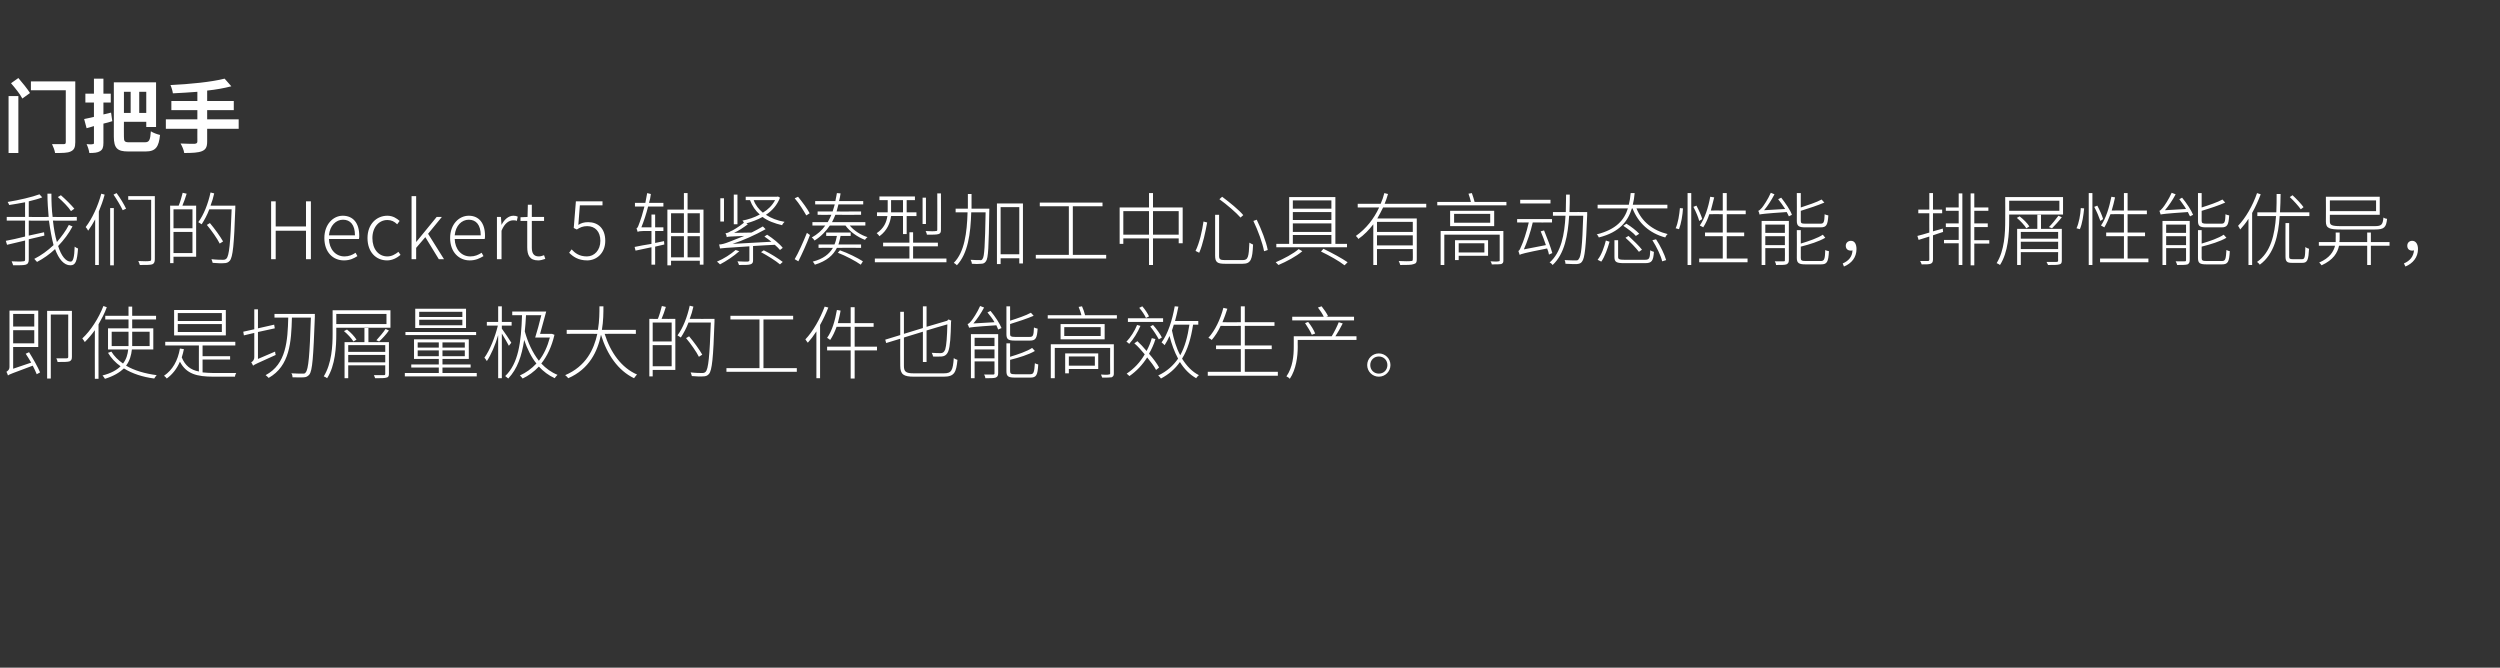 <?xml version="1.0" standalone="no"?><!DOCTYPE svg PUBLIC "-//W3C//DTD SVG 1.1//EN" "http://www.w3.org/Graphics/SVG/1.1/DTD/svg11.dtd"><svg xmlns="http://www.w3.org/2000/svg" version="1.1" width="817px" height="218.2px" viewBox="0 -27 817 218.2" style="top:-27px"><rect x="0" y="-27" width="817" height="218.2" fill="#333333" stroke="none"/>  <desc>门把手 我们的 Heckert 5 轴紧凑型加工中心具有高动态性能，排屑性能优异，即使是切屑量极大的工件也能高效生产。</desc>  <defs/>  <g id="Polygon234121">    <path d="M 4.3 75.6 L 4.3 79.7 L 11.2 79.7 L 11.2 75.6 L 4.3 75.6 Z M 11.2 85.2 L 11.2 80.9 L 4.3 80.9 L 4.3 85.2 L 11.2 85.2 Z M 9.5 88.1 C 10.8 90.2 12.4 93 13.1 94.7 C 13.1 94.7 12 95.3 12 95.3 C 11.7 94.5 11.2 93.5 10.7 92.5 C 3.8 95.1 3.1 95.3 2.6 95.7 C 2.5 95.4 2.3 94.8 2.1 94.5 C 2.4 94.3 3.1 93.9 3.1 92.9 C 3.09 92.9 3.1 74.5 3.1 74.5 L 12.5 74.5 L 12.5 86.4 L 4.3 86.4 L 4.3 93.5 C 4.3 93.5 10.17 91.52 10.2 91.5 C 9.6 90.5 9 89.5 8.4 88.6 C 8.4 88.6 9.5 88.1 9.5 88.1 Z M 23.5 89.6 C 23.5 90.5 23.3 90.8 22.7 91.1 C 22 91.3 20.9 91.3 18.8 91.3 C 18.8 91 18.6 90.5 18.4 90.1 C 20 90.1 21.3 90.1 21.7 90.1 C 22.1 90.1 22.3 90 22.3 89.6 C 22.26 89.6 22.3 75.8 22.3 75.8 L 16.6 75.8 L 16.6 96.7 L 15.4 96.7 L 15.4 74.6 L 23.5 74.6 C 23.5 74.6 23.48 89.57 23.5 89.6 Z M 34.9 73.4 C 34.2 75.4 33.2 77.2 32.2 79 C 32.16 79.02 32.2 96.8 32.2 96.8 L 31 96.8 C 31 96.8 30.97 80.86 31 80.9 C 30 82.3 28.8 83.7 27.7 84.8 C 27.6 84.5 27.1 83.9 26.9 83.6 C 29.6 81.1 32.2 77.1 33.8 73 C 33.8 73 34.9 73.4 34.9 73.4 Z M 42 86.1 C 42 85.5 42 85 42 84.4 C 41.99 84.4 42 81.4 42 81.4 L 36.5 81.4 L 36.5 86.1 C 36.5 86.1 41.96 86.12 42 86.1 Z M 43.2 81.4 C 43.2 81.4 43.21 84.4 43.2 84.4 C 43.2 85 43.2 85.5 43.2 86.1 C 43.19 86.12 48.9 86.1 48.9 86.1 L 48.9 81.4 L 43.2 81.4 Z M 43.1 87.2 C 42.9 89.1 42.4 90.9 41.2 92.5 C 43.9 94.1 47.4 95.1 51.2 95.6 C 50.9 95.9 50.6 96.4 50.4 96.7 C 46.6 96.2 43.2 95.1 40.5 93.4 C 39.1 94.7 37.2 95.9 34.3 96.8 C 34.1 96.5 33.8 96 33.5 95.7 C 36.3 95 38.2 93.9 39.4 92.7 C 37.7 91.5 36.3 90 35.3 88.3 C 35.3 88.3 36.4 87.9 36.4 87.9 C 37.3 89.4 38.6 90.7 40.2 91.8 C 41.3 90.4 41.7 88.9 41.9 87.2 C 41.89 87.23 35.3 87.2 35.3 87.2 L 35.3 80.3 L 42 80.3 L 42 77.4 L 34.4 77.4 L 34.4 76.2 L 42 76.2 L 42 73.2 L 43.2 73.2 L 43.2 76.2 L 51 76.2 L 51 77.4 L 43.2 77.4 L 43.2 80.3 L 50.1 80.3 L 50.1 87.2 C 50.1 87.2 43.08 87.23 43.1 87.2 Z M 72.5 75.3 L 58.1 75.3 L 58.1 77.9 L 72.5 77.9 L 72.5 75.3 Z M 72.5 78.9 L 58.1 78.9 L 58.1 81.5 L 72.5 81.5 L 72.5 78.9 Z M 73.8 82.6 L 56.9 82.6 L 56.9 74.3 L 73.8 74.3 L 73.8 82.6 Z M 77.2 94.9 C 77 95.2 76.8 95.7 76.8 96.1 C 76.8 96.1 69.8 96.1 69.8 96.1 C 64.3 96.1 60.9 95.2 58.8 91.2 C 57.8 93.5 56.4 95.3 54.5 96.7 C 54.4 96.5 53.9 96 53.6 95.8 C 56.4 93.9 58.1 90.9 58.8 86.9 C 58.8 86.9 60.1 87.1 60.1 87.1 C 59.9 88 59.7 88.9 59.4 89.8 C 60.5 92.5 62.3 93.9 65 94.4 C 64.97 94.44 65 85.9 65 85.9 L 54 85.9 L 54 84.7 L 76.9 84.7 L 76.9 85.9 L 66.2 85.9 L 66.2 89.4 L 75.2 89.4 L 75.2 90.5 L 66.2 90.5 C 66.2 90.5 66.2 94.67 66.2 94.7 C 67.3 94.8 68.5 94.9 69.8 94.9 C 69.8 94.9 77.2 94.9 77.2 94.9 Z M 89.9 87.9 C 89.9 88.2 90 88.7 90.1 89 C 83.9 91.8 83.2 92.1 82.7 92.5 C 82.6 92.2 82.3 91.7 82.1 91.4 C 82.5 91.2 83.1 90.7 83.1 89.7 C 83.07 89.7 83.1 81.8 83.1 81.8 L 79.7 82.6 L 79.5 81.4 L 83.1 80.6 L 83.1 74.1 L 84.3 74.1 L 84.3 80.3 L 89.6 79.1 L 89.8 80.3 L 84.3 81.5 L 84.3 90.3 C 84.3 90.3 89.86 87.91 89.9 87.9 Z M 102.9 76.4 C 102.4 89.8 102.1 94.1 101.1 95.4 C 100.6 96 100 96.3 99.3 96.3 C 98.4 96.4 97 96.3 95.6 96.3 C 95.6 95.9 95.5 95.3 95.2 95 C 96.8 95.1 98.3 95.1 98.9 95.1 C 99.4 95.1 99.7 95.1 99.9 94.7 C 100.8 93.7 101.2 89.2 101.6 76.8 C 101.6 76.8 95.4 76.8 95.4 76.8 C 95.2 84.8 94.7 92.6 87.8 96.5 C 87.5 96.2 87.1 95.8 86.8 95.6 C 93.6 92 94 84.3 94.2 76.8 C 94.2 76.78 89.7 76.8 89.7 76.8 L 89.7 75.6 L 102.9 75.6 C 102.9 75.6 102.86 76.37 102.9 76.4 Z M 125.9 91.4 L 125.9 89 L 113.8 89 L 113.8 91.4 L 125.9 91.4 Z M 113.8 85.8 L 113.8 88 L 125.9 88 L 125.9 85.8 L 113.8 85.8 Z M 127.1 95.2 C 127.1 95.9 126.9 96.3 126.3 96.4 C 125.7 96.6 124.6 96.6 122.6 96.6 C 122.5 96.4 122.3 95.9 122.2 95.6 C 123.7 95.6 125 95.6 125.4 95.6 C 125.8 95.6 125.9 95.5 125.9 95.1 C 125.89 95.14 125.9 92.4 125.9 92.4 L 113.8 92.4 L 113.8 96.6 L 112.6 96.6 L 112.6 84.8 L 119.1 84.8 L 119.1 80.2 L 120.4 80.2 L 120.4 84.8 L 127.1 84.8 C 127.1 84.8 127.11 95.16 127.1 95.2 Z M 115.5 84.6 C 114.9 83.6 113.6 82.2 112.4 81.2 C 112.4 81.2 113.4 80.7 113.4 80.7 C 114.6 81.6 115.9 83 116.5 84 C 116.5 84 115.5 84.6 115.5 84.6 Z M 123 84.2 C 123.9 83.2 125.3 81.6 126 80.5 C 126 80.5 127.1 81 127.1 81 C 126.2 82.3 124.9 83.7 123.9 84.6 C 123.9 84.6 123 84.2 123 84.2 Z M 126.3 75.6 L 109.9 75.6 L 109.9 78.9 L 126.3 78.9 L 126.3 75.6 Z M 127.6 80.1 L 109.9 80.1 C 109.9 80.1 109.93 81.98 109.9 82 C 109.9 86.3 109.6 92.4 106.9 96.6 C 106.7 96.4 106.1 96.1 105.8 96 C 108.4 91.8 108.7 86.1 108.7 82 C 108.68 81.98 108.7 74.4 108.7 74.4 L 127.6 74.4 L 127.6 80.1 Z M 151.1 74.9 L 137 74.9 L 137 76.6 L 151.1 76.6 L 151.1 74.9 Z M 151.1 77.5 L 137 77.5 L 137 79.3 L 151.1 79.3 L 151.1 77.5 Z M 152.3 80.2 L 135.7 80.2 L 135.7 73.9 L 152.3 73.9 L 152.3 80.2 Z M 155.6 82.5 L 132.5 82.5 L 132.5 81.5 L 155.6 81.5 L 155.6 82.5 Z M 143.4 89.4 L 143.4 87.5 L 136.5 87.5 L 136.5 89.4 L 143.4 89.4 Z M 136.5 86.6 L 143.4 86.6 L 143.4 84.9 L 136.5 84.9 L 136.5 86.6 Z M 151.9 84.9 L 144.6 84.9 L 144.6 86.6 L 151.9 86.6 L 151.9 84.9 Z M 151.9 87.5 L 144.6 87.5 L 144.6 89.4 L 151.9 89.4 L 151.9 87.5 Z M 155.8 94.9 L 155.8 96 L 132.3 96 L 132.3 94.9 L 143.4 94.9 L 143.4 93.1 L 134.4 93.1 L 134.4 92.1 L 143.4 92.1 L 143.4 90.3 L 135.3 90.3 L 135.3 83.9 L 153.2 83.9 L 153.2 90.3 L 144.6 90.3 L 144.6 92.1 L 153.8 92.1 L 153.8 93.1 L 144.6 93.1 L 144.6 94.9 L 155.8 94.9 Z M 166.3 86 C 165.9 85.2 164.8 83.3 164 82 C 164.01 81.96 164 96.6 164 96.6 L 162.8 96.6 C 162.8 96.6 162.81 82.48 162.8 82.5 C 161.9 85.7 160.4 89.1 159.1 91 C 158.9 90.6 158.5 90.1 158.3 89.9 C 160 87.6 161.8 83.2 162.7 79.4 C 162.66 79.38 159.1 79.4 159.1 79.4 L 159.1 78.2 L 162.8 78.2 L 162.8 73.1 L 164 73.1 L 164 78.2 L 167.2 78.2 L 167.2 79.4 L 164 79.4 C 164 79.4 164.01 80.37 164 80.4 C 164.7 81.3 166.7 84.3 167.1 85 C 167.1 85 166.3 86 166.3 86 Z M 171.9 76 C 171.8 77.8 171.7 79.6 171.5 81.3 C 172.5 84.9 174 88.2 176.1 90.9 C 177.7 88.9 178.9 86.3 179.7 83.3 C 179.7 83.3 174.9 83.3 174.9 83.3 C 175.5 81.4 176.3 78.5 176.9 76 C 176.9 76 171.9 76 171.9 76 Z M 181.2 82.4 C 180.3 86.3 178.8 89.4 176.9 91.8 C 178.4 93.4 180.2 94.7 182.2 95.5 C 181.9 95.8 181.5 96.2 181.3 96.6 C 179.3 95.7 177.6 94.4 176.1 92.8 C 174.5 94.5 172.7 95.8 170.8 96.7 C 170.6 96.4 170.1 95.9 169.9 95.7 C 171.9 94.8 173.7 93.5 175.3 91.8 C 173.6 89.7 172.3 87 171.3 84.1 C 170.5 89.4 169.1 93.5 166.1 96.7 C 165.9 96.5 165.4 96.1 165.1 95.9 C 169.4 91.8 170.3 85 170.6 76 C 170.64 76 167.4 76 167.4 76 L 167.4 74.8 C 167.4 74.8 178.49 74.83 178.5 74.8 C 177.9 77.1 177.1 80 176.5 82.1 C 176.46 82.14 180.2 82.1 180.2 82.1 L 180.4 82.1 C 180.4 82.1 181.17 82.45 181.2 82.4 Z M 197.6 82.1 C 199.5 88.2 203.1 93.2 208.2 95.4 C 207.8 95.7 207.5 96.3 207.2 96.6 C 202 94.1 198.4 88.9 196.4 82.4 C 195.3 87.8 192.6 93.6 185.7 96.6 C 185.5 96.3 185.1 95.9 184.7 95.6 C 191.5 92.7 194.1 87.2 195.2 82.1 C 195.23 82.06 185.2 82.1 185.2 82.1 L 185.2 80.8 C 185.2 80.8 195.44 80.81 195.4 80.8 C 195.9 77.8 195.9 75.1 195.9 73.1 C 195.9 73.1 197.2 73.1 197.2 73.1 C 197.2 75.1 197.2 77.9 196.7 80.8 C 196.74 80.81 207.8 80.8 207.8 80.8 L 207.8 82.1 C 207.8 82.1 197.63 82.06 197.6 82.1 Z M 219.5 78.4 L 213.3 78.4 L 213.3 84.6 L 219.5 84.6 L 219.5 78.4 Z M 219.5 92.7 L 219.5 85.8 L 213.3 85.8 L 213.3 92.7 L 219.5 92.7 Z M 217.6 73.3 C 217.2 74.6 216.7 76.1 216.2 77.2 C 216.22 77.25 220.7 77.2 220.7 77.2 L 220.7 93.9 L 213.3 93.9 L 213.3 96 L 212.2 96 L 212.2 77.2 C 212.2 77.2 215.05 77.25 215 77.2 C 215.5 76 216 74.2 216.3 73 C 216.3 73 217.6 73.3 217.6 73.3 Z M 233.5 78 C 233.1 90 232.7 94 231.7 95.2 C 231.2 95.8 230.6 96 229.8 96 C 229 96.1 227.5 96 226.1 95.9 C 226 95.6 225.9 95.1 225.7 94.7 C 227.4 94.9 228.9 94.9 229.5 94.9 C 230 94.9 230.3 94.8 230.6 94.5 C 231.5 93.6 231.9 89.5 232.3 78.4 C 232.3 78.4 225 78.4 225 78.4 C 224.3 80.3 223.4 81.9 222.5 83.3 C 222.2 83.1 221.7 82.8 221.4 82.6 C 223.2 80.2 224.6 76.6 225.4 72.9 C 225.4 72.9 226.6 73.2 226.6 73.2 C 226.3 74.6 225.9 75.9 225.4 77.2 C 225.42 77.25 233.5 77.2 233.5 77.2 C 233.5 77.2 233.51 77.98 233.5 78 Z M 228.4 89.6 C 227.6 88 225.8 85.4 224.2 83.5 C 224.2 83.5 225.2 82.9 225.2 82.9 C 226.8 84.8 228.6 87.3 229.5 88.9 C 229.5 88.9 228.4 89.6 228.4 89.6 Z M 260.4 93.3 L 260.4 94.5 L 237.4 94.5 L 237.4 93.3 L 248.2 93.3 L 248.2 77.4 L 238.7 77.4 L 238.7 76.2 L 259.2 76.2 L 259.2 77.4 L 249.5 77.4 L 249.5 93.3 L 260.4 93.3 Z M 270.7 73.5 C 269.9 75.5 269 77.4 268 79.2 C 268.03 79.23 268 96.6 268 96.6 L 266.8 96.6 C 266.8 96.6 266.81 81.28 266.8 81.3 C 265.9 82.7 264.9 84 264 85 C 263.8 84.8 263.4 84.2 263.2 83.9 C 265.7 81.3 268 77.2 269.5 73.2 C 269.5 73.2 270.7 73.5 270.7 73.5 Z M 286.6 87.5 L 279.3 87.5 L 279.3 96.7 L 278 96.7 L 278 87.5 L 270.3 87.5 L 270.3 86.3 L 278 86.3 L 278 79.8 C 278 79.8 273.39 79.8 273.4 79.8 C 272.8 81.5 272.1 82.9 271.3 84.1 C 271.1 83.9 270.6 83.6 270.3 83.4 C 271.9 81.2 272.9 77.8 273.5 74.3 C 273.5 74.3 274.7 74.5 274.7 74.5 C 274.5 75.9 274.1 77.3 273.8 78.6 C 273.75 78.58 278 78.6 278 78.6 L 278 73.4 L 279.3 73.4 L 279.3 78.6 L 285.5 78.6 L 285.5 79.8 L 279.3 79.8 L 279.3 86.3 L 286.6 86.3 L 286.6 87.5 Z M 308.5 95 C 311 95 311.4 94 311.7 90 C 312 90.3 312.5 90.5 312.9 90.6 C 312.5 94.7 311.9 96.1 308.4 96.1 C 308.4 96.1 298.7 96.1 298.7 96.1 C 295.3 96.1 294.2 95.4 294.2 92.5 C 294.16 92.54 294.2 83.7 294.2 83.7 L 289.6 85.1 L 289.3 84 L 294.2 82.5 L 294.2 74.9 L 295.4 74.9 L 295.4 82.1 L 301.6 80.2 L 301.6 73.1 L 302.8 73.1 L 302.8 79.8 L 309.6 77.8 L 309.7 77.6 L 310 77.4 L 310.9 77.8 C 310.9 77.8 310.8 78.11 310.8 78.1 C 310.7 83 310.5 86.2 309.9 87.8 C 309.4 89 308.7 89.4 307.8 89.5 C 307.1 89.5 305.8 89.6 304.9 89.5 C 304.9 89.2 304.7 88.7 304.5 88.3 C 305.6 88.4 306.9 88.4 307.4 88.4 C 308 88.4 308.5 88.2 308.9 87.2 C 309.3 85.9 309.5 83.1 309.6 79 C 309.56 78.97 302.8 81 302.8 81 L 302.8 91.3 L 301.6 91.3 L 301.6 81.4 L 295.4 83.3 C 295.4 83.3 295.39 92.62 295.4 92.6 C 295.4 94.4 296 95 298.5 95 C 298.5 95 308.5 95 308.5 95 Z M 331.6 84.3 C 329.5 84.3 328.9 83.9 328.9 82.2 C 328.87 82.19 328.9 73.1 328.9 73.1 L 330.1 73.1 C 330.1 73.1 330.1 77.82 330.1 77.8 C 332.6 77 335.3 76.1 336.9 75.2 C 336.9 75.2 337.8 76.2 337.8 76.2 C 335.7 77.1 332.7 78.1 330.1 78.9 C 330.1 78.9 330.1 82.2 330.1 82.2 C 330.1 82.9 330.4 83.1 331.7 83.1 C 331.7 83.1 336.5 83.1 336.5 83.1 C 337.6 83.1 337.8 82.7 337.9 80 C 338.2 80.2 338.7 80.3 339.1 80.4 C 338.9 83.5 338.5 84.3 336.6 84.3 C 336.6 84.3 331.6 84.3 331.6 84.3 Z M 325 90.1 L 325 87.2 L 318.5 87.2 L 318.5 90.1 L 325 90.1 Z M 318.5 83.4 L 318.5 86.1 L 325 86.1 L 325 83.4 L 318.5 83.4 Z M 326.2 94.9 C 326.2 95.8 326 96.1 325.4 96.4 C 324.8 96.6 323.7 96.6 322 96.6 C 322 96.2 321.8 95.7 321.6 95.4 C 323 95.4 324.2 95.4 324.5 95.4 C 324.9 95.4 325 95.3 325 95 C 324.97 94.96 325 91.1 325 91.1 L 318.5 91.1 L 318.5 96.6 L 317.3 96.6 L 317.3 82.2 L 326.2 82.2 C 326.2 82.2 326.2 94.93 326.2 94.9 Z M 323.7 74.6 C 325.2 76.4 326.7 78.7 327.3 80.2 C 327.3 80.2 326.2 80.7 326.2 80.7 C 326.1 80.3 325.8 79.8 325.6 79.3 C 318 79.8 317.1 80 316.7 80.1 C 316.6 79.8 316.4 79.2 316.2 78.9 C 316.6 78.8 317 78.4 317.4 77.9 C 317.9 77.3 319.4 75.1 320.3 73 C 320.3 73 321.6 73.5 321.6 73.5 C 320.6 75.4 319.3 77.3 318.1 78.7 C 318.1 78.7 325 78.3 325 78.3 C 324.4 77.2 323.5 76.1 322.7 75.1 C 322.7 75.1 323.7 74.6 323.7 74.6 Z M 336.7 95.3 C 337.8 95.3 338 94.7 338.2 91.7 C 338.5 91.9 338.9 92 339.3 92.1 C 339.1 95.6 338.7 96.4 336.7 96.4 C 336.7 96.4 331.7 96.4 331.7 96.4 C 329.5 96.4 328.9 96 328.9 94.3 C 328.87 94.25 328.9 85.2 328.9 85.2 L 330.1 85.2 C 330.1 85.2 330.12 89.6 330.1 89.6 C 332.7 88.8 335.7 87.8 337.3 86.7 C 337.3 86.7 338.2 87.7 338.2 87.7 C 336.2 88.9 332.9 89.9 330.1 90.6 C 330.1 90.6 330.1 94.3 330.1 94.3 C 330.1 95.1 330.4 95.3 331.7 95.3 C 331.7 95.3 336.7 95.3 336.7 95.3 Z M 349.3 89.5 L 349.3 92.5 L 357.8 92.5 L 357.8 89.5 L 349.3 89.5 Z M 358.9 93.6 L 349.3 93.6 L 349.3 95 L 348.1 95 L 348.1 88.5 L 358.9 88.5 L 358.9 93.6 Z M 364 95.1 C 364 95.8 363.8 96 363.3 96.3 C 362.7 96.4 361.8 96.4 360.2 96.4 C 360.1 96.1 359.9 95.7 359.8 95.4 C 360.9 95.5 362 95.5 362.3 95.4 C 362.6 95.4 362.8 95.3 362.8 95.1 C 362.75 95.09 362.8 86.7 362.8 86.7 L 344.7 86.7 L 344.7 96.6 L 343.4 96.6 L 343.4 85.5 L 364 85.5 C 364 85.5 363.97 95.06 364 95.1 Z M 359.7 79.9 L 347.8 79.9 L 347.8 82.8 L 359.7 82.8 L 359.7 79.9 Z M 361 78.9 L 361 83.9 L 346.6 83.9 L 346.6 78.9 L 361 78.9 Z M 365 76 L 365 77.1 L 342.4 77.1 L 342.4 76 C 342.4 76 353.39 75.98 353.4 76 C 353.2 75.1 352.8 74.1 352.5 73.3 C 352.5 73.3 353.6 73.1 353.6 73.1 C 354 74 354.4 75.1 354.6 76 C 354.61 75.98 365 76 365 76 Z M 374.5 76.9 C 374.1 76 373.2 74.6 372.3 73.6 C 372.3 73.6 373.3 73.1 373.3 73.1 C 374.2 74.1 375.1 75.5 375.5 76.4 C 375.5 76.4 374.5 76.9 374.5 76.9 Z M 380.1 78.2 L 368.6 78.2 L 368.6 77 L 380.1 77 L 380.1 78.2 Z M 378.7 83.9 C 378.1 82.8 377 81 375.9 79.7 C 375.9 79.7 376.8 79.2 376.8 79.2 C 377.9 80.4 379.2 82.2 379.7 83.3 C 379.7 83.3 378.7 83.9 378.7 83.9 Z M 372.7 79.5 C 371.8 81.6 370.4 83.9 369 85.4 C 368.9 85.2 368.4 84.8 368.1 84.7 C 369.5 83.2 370.8 81.2 371.6 79.2 C 371.6 79.2 372.7 79.5 372.7 79.5 Z M 377.8 93.9 C 377.2 92.7 376.1 91.3 374.9 89.8 C 373.3 92.3 371.4 94.3 369.1 95.9 C 368.9 95.7 368.4 95.3 368.2 95.1 C 370.6 93.5 372.6 91.4 374.1 88.8 C 373 87.5 371.9 86.2 370.7 85.2 C 370.7 85.2 371.7 84.5 371.7 84.5 C 372.7 85.4 373.7 86.5 374.7 87.7 C 375.4 86.4 376 85 376.4 83.5 C 376.4 83.5 377.6 83.8 377.6 83.8 C 377.1 85.5 376.3 87.2 375.5 88.6 C 376.9 90.2 378.1 91.8 378.8 93.1 C 378.8 93.1 377.8 93.9 377.8 93.9 Z M 383.6 79.1 C 383.4 79.7 383.2 80.4 383 81 C 383.6 83.9 384.4 86.7 385.7 89.1 C 387.2 86.4 388.1 83.1 388.7 79.1 C 388.7 79.1 383.6 79.1 383.6 79.1 Z M 389.9 79.1 C 389.2 83.7 388.1 87.3 386.3 90.2 C 387.8 92.6 389.6 94.5 391.8 95.6 C 391.5 95.8 391.1 96.3 390.9 96.6 C 388.8 95.4 387 93.6 385.6 91.3 C 384 93.6 382 95.3 379.4 96.7 C 379.2 96.4 378.8 95.9 378.5 95.7 C 381.3 94.4 383.4 92.5 385 90.2 C 383.8 88 382.9 85.5 382.2 82.8 C 381.7 83.9 381.2 84.9 380.6 85.8 C 380.4 85.6 379.9 85.1 379.6 84.9 C 381.7 82.1 383.1 77.6 383.9 73.1 C 383.9 73.1 385.1 73.2 385.1 73.2 C 384.8 74.8 384.4 76.4 384 77.9 C 383.97 77.93 391.6 77.9 391.6 77.9 L 391.6 79.1 C 391.6 79.1 389.95 79.12 389.9 79.1 Z M 417.6 94.5 L 417.6 95.8 L 394.7 95.8 L 394.7 94.5 L 405.5 94.5 L 405.5 87.1 L 397.4 87.1 L 397.4 85.9 L 405.5 85.9 L 405.5 79.5 C 405.5 79.5 398.94 79.54 398.9 79.5 C 398.1 81.3 397.1 82.8 396 84.1 C 395.8 83.9 395.2 83.5 394.9 83.4 C 397.1 81 398.8 77.4 399.8 73.6 C 399.8 73.6 401.1 73.9 401.1 73.9 C 400.6 75.4 400.1 76.9 399.5 78.3 C 399.49 78.34 405.5 78.3 405.5 78.3 L 405.5 73.1 L 406.8 73.1 L 406.8 78.3 L 416.5 78.3 L 416.5 79.5 L 406.8 79.5 L 406.8 85.9 L 415.6 85.9 L 415.6 87.1 L 406.8 87.1 L 406.8 94.5 L 417.6 94.5 Z M 442.5 77.7 L 422.3 77.7 L 422.3 76.5 C 422.3 76.5 432.59 76.5 432.6 76.5 C 432.2 75.6 431.4 74.4 430.7 73.5 C 430.7 73.5 431.9 73.1 431.9 73.1 C 432.7 74.1 433.6 75.4 434 76.3 C 433.97 76.29 433.4 76.5 433.4 76.5 L 442.5 76.5 L 442.5 77.7 Z M 428.7 82.4 C 428.3 81.4 427.3 79.8 426.5 78.6 C 426.5 78.6 427.5 78.2 427.5 78.2 C 428.4 79.3 429.4 80.9 429.8 82 C 429.8 82 428.7 82.4 428.7 82.4 Z M 443.3 84.1 L 424.1 84.1 C 424.1 84.1 424.06 86.38 424.1 86.4 C 424.1 89.4 423.6 93.7 421.5 96.8 C 421.3 96.5 420.7 96.1 420.4 96 C 422.5 93 422.8 89.2 422.8 86.3 C 422.81 86.35 422.8 82.9 422.8 82.9 C 422.8 82.9 435.19 82.87 435.2 82.9 C 436 81.6 437 79.6 437.5 78.3 C 437.5 78.3 438.8 78.7 438.8 78.7 C 438.1 80.1 437.2 81.7 436.4 82.9 C 436.41 82.87 443.3 82.9 443.3 82.9 L 443.3 84.1 Z M 454.4 92.3 C 454.4 94.4 452.7 96.1 450.6 96.1 C 448.5 96.1 446.8 94.4 446.8 92.3 C 446.8 90.2 448.5 88.5 450.6 88.5 C 452.7 88.5 454.4 90.2 454.4 92.3 Z M 453.4 92.3 C 453.4 90.7 452.2 89.5 450.6 89.5 C 449 89.5 447.8 90.7 447.8 92.3 C 447.8 93.9 449 95.1 450.6 95.1 C 452.2 95.1 453.4 93.9 453.4 92.3 Z " stroke="none" fill="#fff"/>  </g>  <g id="Polygon234120">    <path d="M 23.2 42 C 22.4 40.7 20.5 38.8 18.9 37.4 C 18.9 37.4 19.9 36.8 19.9 36.8 C 21.4 38.1 23.3 40 24.3 41.2 C 24.3 41.2 23.2 42 23.2 42 Z M 23.7 47 C 22.5 49.3 20.9 51.4 19 53.4 C 20 56.6 21.5 58.5 23.1 58.5 C 23.9 58.5 24.3 57.1 24.4 53.6 C 24.7 53.8 25.1 54.1 25.5 54.2 C 25.2 58.4 24.7 59.7 23 59.7 C 20.9 59.7 19.2 57.7 18 54.4 C 16.2 56.1 14.2 57.5 12.1 58.6 C 11.8 58.3 11.5 57.9 11.2 57.6 C 13.4 56.5 15.6 54.9 17.5 53.1 C 16.9 50.8 16.4 48.1 16 45.1 C 16.02 45.14 9.4 45.1 9.4 45.1 L 9.4 50 L 14.4 48.9 L 14.5 50 L 9.4 51.2 C 9.4 51.2 9.41 57.83 9.4 57.8 C 9.4 58.8 9.1 59.3 8.4 59.5 C 7.7 59.7 6.4 59.7 4.3 59.7 C 4.2 59.4 4 58.8 3.8 58.4 C 5.5 58.5 7.1 58.5 7.5 58.4 C 8 58.4 8.2 58.3 8.2 57.8 C 8.2 57.8 8.2 51.6 8.2 51.6 C 6 52.1 4 52.6 2.3 53 C 2.3 53 1.9 51.7 1.9 51.7 C 3.6 51.4 5.8 50.9 8.2 50.3 C 8.16 50.31 8.2 45.1 8.2 45.1 L 2.2 45.1 L 2.2 43.9 L 8.2 43.9 C 8.2 43.9 8.16 39.08 8.2 39.1 C 6.4 39.4 4.6 39.8 3 40 C 2.9 39.7 2.7 39.3 2.5 39 C 6.2 38.4 10.5 37.4 12.9 36.5 C 12.9 36.5 13.8 37.5 13.8 37.5 C 12.6 38 11 38.4 9.4 38.8 C 9.41 38.79 9.4 43.9 9.4 43.9 C 9.4 43.9 15.91 43.94 15.9 43.9 C 15.7 41.5 15.5 39 15.5 36.3 C 15.5 36.3 16.8 36.3 16.8 36.3 C 16.8 39 16.9 41.6 17.2 43.9 C 17.16 43.94 25.1 43.9 25.1 43.9 L 25.1 45.1 C 25.1 45.1 17.29 45.14 17.3 45.1 C 17.6 47.8 18 50.1 18.6 52.1 C 20.1 50.3 21.5 48.5 22.5 46.5 C 22.5 46.5 23.7 47 23.7 47 Z M 34.2 36.6 C 33.7 38.5 33 40.4 32.3 42.1 C 32.27 42.15 32.3 59.6 32.3 59.6 L 31.1 59.6 C 31.1 59.6 31.07 44.7 31.1 44.7 C 30.4 46 29.6 47.3 28.8 48.4 C 28.7 48.1 28.3 47.5 28 47.2 C 30.1 44.5 32 40.4 33.1 36.3 C 33.1 36.3 34.2 36.6 34.2 36.6 Z M 36 41 L 37.2 41 L 37.2 59.7 L 36 59.7 L 36 41 Z M 38.1 36.1 C 39.3 37.7 40.6 39.9 41.2 41.2 C 41.2 41.2 40.1 41.7 40.1 41.7 C 39.5 40.4 38.2 38.2 37.1 36.6 C 37.1 36.6 38.1 36.1 38.1 36.1 Z M 50.6 57.7 C 50.6 58.7 50.3 59.2 49.7 59.4 C 49 59.6 47.7 59.6 45.7 59.6 C 45.6 59.3 45.4 58.7 45.2 58.3 C 46.9 58.4 48.4 58.4 48.8 58.3 C 49.2 58.3 49.4 58.2 49.4 57.7 C 49.37 57.72 49.4 38.3 49.4 38.3 L 41.9 38.3 L 41.9 37.1 L 50.6 37.1 C 50.6 37.1 50.62 57.75 50.6 57.7 Z M 62.9 41.4 L 56.7 41.4 L 56.7 47.6 L 62.9 47.6 L 62.9 41.4 Z M 62.9 55.7 L 62.9 48.8 L 56.7 48.8 L 56.7 55.7 L 62.9 55.7 Z M 61 36.3 C 60.6 37.6 60.1 39.1 59.6 40.2 C 59.62 40.25 64.1 40.2 64.1 40.2 L 64.1 56.9 L 56.7 56.9 L 56.7 59 L 55.6 59 L 55.6 40.2 C 55.6 40.2 58.45 40.25 58.4 40.2 C 58.9 39 59.4 37.2 59.7 36 C 59.7 36 61 36.3 61 36.3 Z M 76.9 41 C 76.5 53 76.1 57 75.1 58.2 C 74.6 58.8 74 59 73.2 59 C 72.4 59.1 70.9 59 69.5 58.9 C 69.4 58.6 69.3 58.1 69.1 57.7 C 70.8 57.9 72.3 57.9 72.9 57.9 C 73.4 57.9 73.7 57.8 74 57.5 C 74.9 56.6 75.3 52.5 75.7 41.4 C 75.7 41.4 68.4 41.4 68.4 41.4 C 67.7 43.3 66.8 44.9 65.9 46.3 C 65.6 46.1 65.1 45.8 64.8 45.6 C 66.6 43.2 68 39.6 68.8 35.9 C 68.8 35.9 70 36.2 70 36.2 C 69.7 37.6 69.3 38.9 68.8 40.2 C 68.82 40.25 76.9 40.2 76.9 40.2 C 76.9 40.2 76.91 40.98 76.9 41 Z M 71.8 52.6 C 71 51 69.2 48.4 67.6 46.5 C 67.6 46.5 68.6 45.9 68.6 45.9 C 70.2 47.8 72 50.3 72.9 51.9 C 72.9 51.9 71.8 52.6 71.8 52.6 Z M 88.6 38.8 L 90.1 38.8 L 90.1 47 L 100 47 L 100 38.8 L 101.6 38.8 L 101.6 57.7 L 100 57.7 L 100 48.4 L 90.1 48.4 L 90.1 57.7 L 88.6 57.7 L 88.6 38.8 Z M 106 50.8 C 106 46.3 108.9 43.5 112 43.5 C 115.4 43.5 117.4 45.9 117.4 50 C 117.4 50.4 117.4 50.7 117.3 51.1 C 117.3 51.1 107.5 51.1 107.5 51.1 C 107.6 54.4 109.6 56.8 112.6 56.8 C 114 56.8 115.2 56.3 116.2 55.6 C 116.2 55.6 116.8 56.7 116.8 56.7 C 115.7 57.4 114.4 58.1 112.4 58.1 C 108.8 58.1 106 55.4 106 50.8 Z M 116 49.9 C 116 46.5 114.5 44.8 112.1 44.8 C 109.8 44.8 107.8 46.7 107.5 49.9 C 107.5 49.9 116 49.9 116 49.9 Z M 120.1 50.8 C 120.1 46.2 123.1 43.5 126.6 43.5 C 128.4 43.5 129.7 44.4 130.6 45.2 C 130.6 45.2 129.8 46.3 129.8 46.3 C 128.9 45.4 127.9 44.9 126.6 44.9 C 123.8 44.9 121.7 47.3 121.7 50.8 C 121.7 54.4 123.7 56.8 126.6 56.8 C 128 56.8 129.2 56.1 130.2 55.3 C 130.2 55.3 130.9 56.3 130.9 56.3 C 129.7 57.3 128.2 58.1 126.5 58.1 C 122.9 58.1 120.1 55.4 120.1 50.8 Z M 134.5 37.1 L 136 37.1 L 136 52.1 L 136 52.1 L 142.7 43.9 L 144.4 43.9 L 139.9 49.4 L 145.1 57.7 L 143.4 57.7 L 139 50.5 L 136 54 L 136 57.7 L 134.5 57.7 L 134.5 37.1 Z M 147.1 50.8 C 147.1 46.3 150 43.5 153.2 43.5 C 156.5 43.5 158.5 45.9 158.5 50 C 158.5 50.4 158.5 50.7 158.4 51.1 C 158.4 51.1 148.6 51.1 148.6 51.1 C 148.7 54.4 150.7 56.8 153.7 56.8 C 155.2 56.8 156.3 56.3 157.4 55.6 C 157.4 55.6 158 56.7 158 56.7 C 156.8 57.4 155.5 58.1 153.5 58.1 C 150 58.1 147.1 55.4 147.1 50.8 Z M 157.1 49.9 C 157.1 46.5 155.6 44.8 153.2 44.8 C 150.9 44.8 148.9 46.7 148.6 49.9 C 148.6 49.9 157.1 49.9 157.1 49.9 Z M 162.4 43.9 L 163.7 43.9 L 163.9 46.5 C 163.9 46.5 163.91 46.46 163.9 46.5 C 164.8 44.7 166.2 43.5 167.8 43.5 C 168.4 43.5 168.8 43.6 169.2 43.8 C 169.2 43.8 168.9 45.2 168.9 45.2 C 168.5 45 168.2 45 167.7 45 C 166.4 45 164.9 45.9 163.9 48.4 C 163.93 48.44 163.9 57.7 163.9 57.7 L 162.4 57.7 L 162.4 43.9 Z M 172.3 53.8 C 172.31 53.8 172.3 45.2 172.3 45.2 L 170.1 45.2 L 170.1 44 L 172.4 43.9 L 172.5 39.9 L 173.8 39.9 L 173.8 43.9 L 177.8 43.9 L 177.8 45.2 L 173.8 45.2 C 173.8 45.2 173.81 53.9 173.8 53.9 C 173.8 55.6 174.3 56.8 176.1 56.8 C 176.6 56.8 177.3 56.6 177.8 56.4 C 177.8 56.4 178.2 57.6 178.2 57.6 C 177.4 57.9 176.5 58.1 175.9 58.1 C 173.1 58.1 172.3 56.4 172.3 53.8 Z M 186 55.6 C 186 55.6 186.8 54.5 186.8 54.5 C 187.9 55.7 189.3 56.8 191.8 56.8 C 194.2 56.8 196.2 54.8 196.2 51.7 C 196.2 48.7 194.5 46.9 191.9 46.9 C 190.5 46.9 189.6 47.3 188.5 48 C 188.53 48.05 187.5 47.5 187.5 47.5 L 188.2 38.8 L 196.9 38.8 L 196.9 40.1 L 189.5 40.1 C 189.5 40.1 189 46.49 189 46.5 C 189.9 45.9 190.9 45.6 192.2 45.6 C 195.3 45.6 197.8 47.5 197.8 51.7 C 197.8 55.8 194.9 58.1 191.9 58.1 C 188.9 58.1 187.2 56.8 186 55.6 Z M 217.1 52.9 L 214.1 53.6 L 214.1 59.5 L 212.9 59.5 L 212.9 53.8 L 207.7 54.9 C 207.7 54.9 207.36 53.69 207.4 53.7 C 208.9 53.4 210.8 53 212.9 52.7 C 212.93 52.65 212.9 48.5 212.9 48.5 C 212.9 48.5 210.17 48.47 210.2 48.5 C 209.3 48.5 208.6 48.6 208.4 48.8 C 208.3 48.5 208.1 47.9 208 47.6 C 208.4 47.6 208.7 46.6 209.1 45.5 C 209.4 44.8 210 42.8 210.6 40.5 C 210.64 40.46 207.5 40.5 207.5 40.5 L 207.5 39.3 C 207.5 39.3 210.92 39.29 210.9 39.3 C 211.1 38.2 211.3 37.2 211.5 36.1 C 211.5 36.1 212.7 36.4 212.7 36.4 C 212.6 37.4 212.4 38.3 212.1 39.3 C 212.15 39.29 216.8 39.3 216.8 39.3 L 216.8 40.5 C 216.8 40.5 211.83 40.46 211.8 40.5 C 211.2 42.9 210.4 45.3 209.6 47.3 C 209.6 47.3 212.9 47.3 212.9 47.3 L 212.9 43.1 L 214.1 43.1 L 214.1 47.3 L 216.8 47.3 L 216.8 48.5 L 214.1 48.5 L 214.1 52.4 L 217 51.8 L 217.1 52.9 Z M 228.7 57.1 L 228.7 50.2 L 224.7 50.2 L 224.7 57.1 L 228.7 57.1 Z M 219.3 57.1 L 223.5 57.1 L 223.5 50.2 L 219.3 50.2 L 219.3 57.1 Z M 219.3 42.7 L 219.3 49.1 L 223.5 49.1 L 223.5 42.7 L 219.3 42.7 Z M 228.7 42.7 L 224.7 42.7 L 224.7 49.1 L 228.7 49.1 L 228.7 42.7 Z M 229.9 41.5 L 229.9 59.5 L 228.7 59.5 L 228.7 58.2 L 219.3 58.2 L 219.3 59.7 L 218.1 59.7 L 218.1 41.5 L 223.5 41.5 L 223.5 36.1 L 224.7 36.1 L 224.7 41.5 L 229.9 41.5 Z M 241 46.3 L 239.8 46.3 L 239.8 36.6 L 241 36.6 L 241 46.3 Z M 236.6 45.4 L 235.4 45.4 L 235.4 37.8 L 236.6 37.8 L 236.6 45.4 Z M 241.6 55.1 C 239.8 56.7 237.4 58.3 235.3 59.4 C 235.1 59.2 234.6 58.7 234.3 58.5 C 236.5 57.6 238.8 56.1 240.4 54.7 C 240.4 54.7 241.6 55.1 241.6 55.1 Z M 249.6 54.8 C 251.7 55.8 254.4 57.5 255.8 58.6 C 255.8 58.6 254.9 59.4 254.9 59.4 C 253.5 58.2 250.9 56.6 248.7 55.4 C 248.7 55.4 249.6 54.8 249.6 54.8 Z M 246.3 38.4 C 246.9 40.1 248 41.4 249.3 42.5 C 251 41.5 252.4 40.1 253.3 38.4 C 253.3 38.4 246.3 38.4 246.3 38.4 Z M 250.7 49.7 C 252.6 50.9 254.8 52.7 255.8 54 C 255.8 54 254.9 54.7 254.9 54.7 C 254.5 54.2 253.9 53.6 253.2 53 C 253.23 52.96 246.1 53.4 246.1 53.4 C 246.1 53.4 246.08 58.06 246.1 58.1 C 246.1 58.8 245.9 59.2 245.2 59.4 C 244.6 59.6 243.4 59.6 241.5 59.6 C 241.4 59.2 241.2 58.8 241 58.4 C 242.7 58.5 244 58.5 244.3 58.5 C 244.8 58.4 244.9 58.3 244.9 58 C 244.9 58 244.9 53.5 244.9 53.5 C 236.9 54 236 54.1 235.3 54.2 C 235.3 54 235.1 53.3 235 52.9 C 235.8 52.9 236.9 52.6 238.4 52 C 239.2 51.7 241 51 243.2 50.1 C 238.5 50.3 237.9 50.3 237.5 50.5 C 237.5 50.2 237.3 49.6 237.1 49.2 C 237.6 49.2 238.1 49 238.7 48.6 C 239.4 48.4 241.5 47.1 243.1 45.8 C 243 45.5 242.8 45.2 242.6 45.1 C 244.6 44.7 246.5 44.1 248.3 43.1 C 246.9 41.9 245.8 40.3 245.1 38.4 C 245.09 38.43 243.7 38.4 243.7 38.4 L 243.7 37.3 L 254 37.3 L 254.2 37.2 C 254.2 37.2 254.94 37.6 254.9 37.6 C 254 40 252.3 41.9 250.3 43.2 C 252 44.3 254 45.1 256.4 45.5 C 256.1 45.8 255.7 46.2 255.6 46.6 C 253.1 46 250.9 45.2 249.2 43.9 C 247.6 44.8 245.7 45.5 243.9 46 C 243.9 46 244.4 46.3 244.4 46.3 C 242.9 47.4 241.4 48.4 239.9 49.1 C 239.9 49.1 245.6 49 245.6 49 C 246.8 48.4 248.1 47.7 249.3 47 C 249.3 47 250.2 47.9 250.2 47.9 C 246.6 49.9 243 51.5 239.4 52.7 C 239.4 52.7 252.1 52 252.1 52 C 251.4 51.4 250.5 50.8 249.8 50.3 C 249.8 50.3 250.7 49.7 250.7 49.7 Z M 263.5 43.4 C 262.7 42 261.2 39.5 259.7 37.8 C 259.7 37.8 260.8 37.3 260.8 37.3 C 262.2 39 263.9 41.3 264.6 42.7 C 264.6 42.7 263.5 43.4 263.5 43.4 Z M 259.7 57.7 C 260.9 55.7 262.5 52.1 263.7 49.1 C 263.7 49.1 264.7 49.8 264.7 49.8 C 263.7 52.5 262.1 56 260.9 58.4 C 260.9 58.4 259.7 57.7 259.7 57.7 Z M 273.5 54 C 272.3 56.4 270.2 58.3 266.3 59.5 C 266.2 59.2 265.8 58.7 265.6 58.5 C 269.1 57.6 271 56 272.2 54 C 272.18 53.95 267.5 54 267.5 54 L 267.5 52.9 C 267.5 52.9 272.73 52.86 272.7 52.9 C 273.1 52 273.3 51.1 273.5 50.1 C 273.48 50.1 270 50.1 270 50.1 L 270 49 L 278 49 L 278 50.1 C 278 50.1 274.73 50.1 274.7 50.1 C 274.5 51.1 274.3 52 274 52.9 C 274 52.86 281.4 52.9 281.4 52.9 L 281.4 54 C 281.4 54 273.53 53.95 273.5 54 Z M 274.5 54.8 C 277.1 55.7 280.3 57.3 282 58.4 C 282 58.4 281.3 59.5 281.3 59.5 C 279.6 58.3 276.4 56.6 273.8 55.6 C 273.8 55.6 274.5 54.8 274.5 54.8 Z M 277.7 46.7 C 279.1 48.4 281.3 49.8 283.5 50.5 C 283.2 50.7 282.8 51.1 282.7 51.4 C 280.3 50.5 277.7 48.7 276.3 46.7 C 276.3 46.7 271.2 46.7 271.2 46.7 C 269.9 48.6 268.3 50.3 266.2 51.6 C 266 51.3 265.6 50.8 265.3 50.6 C 267.1 49.6 268.6 48.3 269.7 46.7 C 269.74 46.7 265.5 46.7 265.5 46.7 L 265.5 45.6 C 265.5 45.6 270.49 45.58 270.5 45.6 C 270.9 44.9 271.3 44.1 271.7 43.2 C 271.66 43.24 267.2 43.2 267.2 43.2 L 267.2 42.1 C 267.2 42.1 272.08 42.15 272.1 42.1 C 272.3 41.4 272.6 40.6 272.8 39.8 C 272.75 39.83 266.4 39.8 266.4 39.8 L 266.4 38.7 C 266.4 38.7 272.99 38.74 273 38.7 C 273.2 37.9 273.3 37 273.5 36.1 C 273.5 36.1 274.7 36.2 274.7 36.2 C 274.6 37.1 274.4 37.9 274.2 38.7 C 274.23 38.74 282.1 38.7 282.1 38.7 L 282.1 39.8 C 282.1 39.8 274.03 39.83 274 39.8 C 273.8 40.6 273.6 41.4 273.4 42.1 C 273.35 42.15 281.4 42.1 281.4 42.1 L 281.4 43.2 C 281.4 43.2 272.96 43.24 273 43.2 C 272.6 44.1 272.3 44.9 271.9 45.6 C 271.87 45.58 282.8 45.6 282.8 45.6 L 282.8 46.7 C 282.8 46.7 277.67 46.7 277.7 46.7 Z M 307.5 48.1 C 307.5 49 307.3 49.3 306.7 49.5 C 306 49.7 304.8 49.7 302.9 49.7 C 302.9 49.4 302.7 48.9 302.5 48.5 C 304.1 48.6 305.4 48.6 305.8 48.5 C 306.2 48.5 306.3 48.4 306.3 48.1 C 306.34 48.08 306.3 36.2 306.3 36.2 L 307.5 36.2 C 307.5 36.2 307.54 48.08 307.5 48.1 Z M 302.6 46.2 L 301.5 46.2 L 301.5 37.6 L 302.6 37.6 L 302.6 46.2 Z M 291.2 42.4 L 295.1 42.4 L 295.1 38.4 L 291.2 38.4 L 291.2 42 L 291.2 42.4 Z M 291.2 43.6 C 290.9 45.8 290 48.3 287.4 50.2 C 287.2 49.9 286.8 49.4 286.5 49.2 C 288.9 47.6 289.7 45.6 290 43.6 C 289.99 43.58 286.6 43.6 286.6 43.6 L 286.6 42.4 L 290.1 42.4 L 290.1 42 L 290.1 38.4 L 287.4 38.4 L 287.4 37.2 L 299 37.2 L 299 38.4 L 296.3 38.4 L 296.3 42.4 L 299.5 42.4 L 299.5 43.6 L 296.3 43.6 L 296.3 49.5 L 295.1 49.5 L 295.1 43.6 C 295.1 43.6 291.16 43.58 291.2 43.6 Z M 309.3 57.5 L 309.3 58.7 L 285.9 58.7 L 285.9 57.5 L 297.2 57.5 L 297.2 53.5 L 288.6 53.5 L 288.6 52.3 L 297.2 52.3 L 297.2 48.9 L 298.4 48.9 L 298.4 52.3 L 306.5 52.3 L 306.5 53.5 L 298.4 53.5 L 298.4 57.5 L 309.3 57.5 Z M 323.3 41.9 C 323.1 53.7 323 57.4 322.2 58.4 C 321.8 59 321.3 59.2 320.6 59.2 C 319.9 59.3 318.7 59.3 317.6 59.2 C 317.6 58.8 317.4 58.3 317.2 57.9 C 318.5 58 319.7 58 320.2 58 C 320.6 58.1 320.9 58 321.1 57.6 C 321.7 56.9 321.9 53.2 322.1 42.4 C 322.1 42.4 317.4 42.4 317.4 42.4 C 317.2 49.4 316.3 55.9 312.7 59.7 C 312.5 59.4 312 59.1 311.7 58.9 C 315.2 55.4 316 49.1 316.2 42.4 C 316.22 42.38 312.3 42.4 312.3 42.4 L 312.3 41.2 C 312.3 41.2 316.25 41.16 316.3 41.2 C 316.3 39.6 316.3 38 316.3 36.4 C 316.3 36.4 317.5 36.4 317.5 36.4 C 317.5 38 317.5 39.6 317.5 41.2 C 317.47 41.16 323.3 41.2 323.3 41.2 C 323.3 41.2 323.35 41.89 323.3 41.9 Z M 333.1 56.1 L 333.1 40.7 L 327 40.7 L 327 56.1 L 333.1 56.1 Z M 334.3 39.5 L 334.3 59.1 L 333.1 59.1 L 333.1 57.4 L 327 57.4 L 327 59.3 L 325.8 59.3 L 325.8 39.5 L 334.3 39.5 Z M 361.5 56.3 L 361.5 57.5 L 338.5 57.5 L 338.5 56.3 L 349.3 56.3 L 349.3 40.4 L 339.8 40.4 L 339.8 39.2 L 360.3 39.2 L 360.3 40.4 L 350.6 40.4 L 350.6 56.3 L 361.5 56.3 Z M 385.2 49.7 L 385.2 42 L 376.8 42 L 376.8 49.7 L 385.2 49.7 Z M 375.5 49.7 L 375.5 42 L 367.1 42 L 367.1 49.7 L 375.5 49.7 Z M 386.5 40.8 L 386.5 52.5 L 385.2 52.5 L 385.2 50.9 L 376.8 50.9 L 376.8 59.6 L 375.5 59.6 L 375.5 50.9 L 367.1 50.9 L 367.1 52.7 L 365.9 52.7 L 365.9 40.8 L 375.5 40.8 L 375.5 36.1 L 376.8 36.1 L 376.8 40.8 L 386.5 40.8 Z M 399.4 37.3 C 401.8 39.1 404.9 41.6 406.3 43.3 C 406.3 43.3 405.4 44.1 405.4 44.1 C 404 42.5 401 39.9 398.5 38.1 C 398.5 38.1 399.4 37.3 399.4 37.3 Z M 410.7 44.8 C 412.2 47.9 413.8 52 414.3 54.7 C 414.3 54.7 413.1 55.1 413.1 55.1 C 412.6 52.4 411.1 48.3 409.6 45.2 C 409.6 45.2 410.7 44.8 410.7 44.8 Z M 394.5 45.7 C 394 48.5 393.1 52.9 391.9 55.6 C 391.9 55.6 390.7 55 390.7 55 C 392 52.4 392.9 48.3 393.3 45.4 C 393.3 45.4 394.5 45.7 394.5 45.7 Z M 398.4 43.2 C 398.4 43.2 398.38 56.55 398.4 56.6 C 398.4 57.7 398.7 58 400.3 58 C 400.3 58 406.1 58 406.1 58 C 407.9 58 408.1 57 408.3 52.3 C 408.7 52.5 409.1 52.8 409.5 52.9 C 409.3 57.8 408.8 59.2 406.1 59.2 C 406.1 59.2 400.3 59.2 400.3 59.2 C 397.8 59.2 397.1 58.7 397.1 56.5 C 397.11 56.53 397.1 43.2 397.1 43.2 L 398.4 43.2 Z M 422.5 52.7 L 435.1 52.7 L 435.1 49.8 L 422.5 49.8 L 422.5 52.7 Z M 422.5 38.5 L 422.5 41.2 L 435.1 41.2 L 435.1 38.5 L 422.5 38.5 Z M 422.5 46 L 422.5 48.8 L 435.1 48.8 L 435.1 46 L 422.5 46 Z M 435.1 42.3 L 422.5 42.3 L 422.5 44.9 L 435.1 44.9 L 435.1 42.3 Z M 440.2 53.8 L 417.1 53.8 L 417.1 52.7 L 421.3 52.7 L 421.3 37.4 L 436.4 37.4 L 436.4 52.7 L 440.2 52.7 L 440.2 53.8 Z M 425.6 55.1 C 423.6 56.8 420.4 58.5 417.8 59.6 C 417.6 59.4 417.2 59 416.9 58.7 C 419.5 57.6 422.7 55.9 424.4 54.4 C 424.4 54.4 425.6 55.1 425.6 55.1 Z M 432.5 54.3 C 435.4 55.7 438.5 57.4 440.4 58.7 C 440.4 58.7 439.4 59.7 439.4 59.7 C 437.6 58.3 434.6 56.6 431.7 55.2 C 431.7 55.2 432.5 54.3 432.5 54.3 Z M 461.7 45.5 L 450 45.5 L 450 48.8 L 461.7 48.8 L 461.7 45.5 Z M 461.7 53.2 L 461.7 49.9 L 450 49.9 L 450 53.2 L 461.7 53.2 Z M 452 40.8 C 451.4 42 450.8 43.2 450.1 44.4 C 450.07 44.38 463 44.4 463 44.4 C 463 44.4 462.97 57.77 463 57.8 C 463 58.7 462.8 59.1 462 59.3 C 461.3 59.6 459.8 59.6 457.6 59.6 C 457.5 59.2 457.3 58.7 457.1 58.3 C 459 58.4 460.7 58.4 461.1 58.3 C 461.6 58.3 461.7 58.2 461.7 57.7 C 461.75 57.75 461.7 54.4 461.7 54.4 L 450 54.4 L 450 59.6 L 448.8 59.6 C 448.8 59.6 448.77 46.26 448.8 46.3 C 447.4 48.1 445.8 49.8 443.9 51.1 C 443.8 50.8 443.4 50.4 443.1 50.1 C 446.4 47.8 449 44.5 450.7 40.8 C 450.67 40.8 443.7 40.8 443.7 40.8 L 443.7 39.6 C 443.7 39.6 451.19 39.6 451.2 39.6 C 451.7 38.5 452.1 37.3 452.4 36.1 C 452.4 36.1 453.6 36.4 453.6 36.4 C 453.3 37.5 452.9 38.6 452.5 39.6 C 452.49 39.6 466.1 39.6 466.1 39.6 L 466.1 40.8 C 466.1 40.8 451.97 40.8 452 40.8 Z M 476.7 52.5 L 476.7 55.5 L 485.1 55.5 L 485.1 52.5 L 476.7 52.5 Z M 486.3 56.6 L 476.7 56.6 L 476.7 58 L 475.5 58 L 475.5 51.5 L 486.3 51.5 L 486.3 56.6 Z M 491.3 58.1 C 491.3 58.8 491.2 59 490.6 59.3 C 490.1 59.4 489.1 59.4 487.5 59.4 C 487.5 59.1 487.3 58.7 487.1 58.4 C 488.3 58.5 489.4 58.5 489.7 58.4 C 490 58.4 490.1 58.3 490.1 58.1 C 490.09 58.09 490.1 49.7 490.1 49.7 L 472 49.7 L 472 59.6 L 470.8 59.6 L 470.8 48.5 L 491.3 48.5 C 491.3 48.5 491.31 58.06 491.3 58.1 Z M 487 42.9 L 475.2 42.9 L 475.2 45.8 L 487 45.8 L 487 42.9 Z M 488.3 41.9 L 488.3 46.9 L 473.9 46.9 L 473.9 41.9 L 488.3 41.9 Z M 492.3 39 L 492.3 40.1 L 469.7 40.1 L 469.7 39 C 469.7 39 480.73 38.98 480.7 39 C 480.5 38.1 480.2 37.1 479.9 36.3 C 479.9 36.3 481 36.1 481 36.1 C 481.3 37 481.7 38.1 481.9 39 C 481.95 38.98 492.3 39 492.3 39 Z M 506.7 39.5 L 496.8 39.5 L 496.8 38.3 L 506.7 38.3 L 506.7 39.5 Z M 506.2 56.2 C 506.1 55.6 505.9 54.9 505.6 54.2 C 498 55.7 497.1 56 496.6 56.3 C 496.6 56.3 496.6 56.2 496.6 56.2 C 496.5 56 496.3 55.3 496.2 55 C 496.6 54.9 496.9 54.1 497.3 53.1 C 497.7 52.3 498.9 48.9 499.6 45.7 C 499.63 45.74 495.8 45.7 495.8 45.7 L 495.8 44.6 L 507.2 44.6 L 507.2 45.7 C 507.2 45.7 500.93 45.74 500.9 45.7 C 500.2 48.8 499.1 52 498 54.5 C 498 54.5 505.2 53.1 505.2 53.1 C 504.7 51.6 504.1 50 503.5 48.6 C 503.5 48.6 504.6 48.3 504.6 48.3 C 505.6 50.7 506.8 53.9 507.3 55.7 C 507.3 55.7 506.2 56.2 506.2 56.2 Z M 518.7 43 C 518.3 53.8 517.9 57.4 517 58.5 C 516.6 59.1 516.1 59.2 515.3 59.3 C 514.5 59.3 513.1 59.3 511.6 59.2 C 511.6 58.8 511.5 58.3 511.3 58 C 512.9 58.1 514.4 58.1 514.9 58.1 C 515.4 58.1 515.7 58.1 515.9 57.7 C 516.7 56.9 517.1 53.4 517.4 43.5 C 517.4 43.5 512.8 43.5 512.8 43.5 C 512.4 49.9 511.3 56 507.4 59.6 C 507.2 59.3 506.8 58.9 506.4 58.8 C 510.2 55.5 511.3 49.6 511.6 43.5 C 511.61 43.5 507.5 43.5 507.5 43.5 L 507.5 42.3 C 507.5 42.3 511.67 42.28 511.7 42.3 C 511.7 40.4 511.8 38.4 511.8 36.6 C 511.8 36.6 513 36.6 513 36.6 C 513 38.4 513 40.4 512.9 42.3 C 512.86 42.28 518.7 42.3 518.7 42.3 C 518.7 42.3 518.66 43.03 518.7 43 Z M 522.1 57.9 C 523.4 56.3 524.3 53.6 524.8 51.6 C 524.8 51.6 526 52 526 52 C 525.4 54.1 524.5 56.8 523.3 58.5 C 523.3 58.5 522.1 57.9 522.1 57.9 Z M 537.5 57.9 C 539 57.9 539.2 57.5 539.3 54.8 C 539.6 55 540.1 55.2 540.5 55.3 C 540.3 58.3 539.8 59 537.6 59 C 537.6 59 530.9 59 530.9 59 C 528.3 59 527.6 58.7 527.6 57 C 527.6 56.99 527.6 51.5 527.6 51.5 L 528.8 51.5 C 528.8 51.5 528.83 56.99 528.8 57 C 528.8 57.7 529.2 57.9 530.9 57.9 C 530.9 57.9 537.5 57.9 537.5 57.9 Z M 531.5 46.1 C 533 47 534.8 48.4 535.7 49.4 C 535.7 49.4 534.6 50.1 534.6 50.1 C 533.8 49.1 532 47.8 530.5 46.8 C 530.5 46.8 531.5 46.1 531.5 46.1 Z M 532.2 50.1 C 533.7 51.5 535.7 53.4 536.6 54.6 C 536.6 54.6 535.6 55.3 535.6 55.3 C 534.7 54.1 532.8 52.1 531.2 50.7 C 531.2 50.7 532.2 50.1 532.2 50.1 Z M 541.2 51.2 C 542.6 53.3 544 56.2 544.5 58 C 544.5 58 543.2 58.4 543.2 58.4 C 542.8 56.6 541.4 53.7 540 51.5 C 540 51.5 541.2 51.2 541.2 51.2 Z M 534.8 41.1 C 536.5 45.4 540.1 48.3 545 49.5 C 544.7 49.7 544.3 50.3 544.2 50.6 C 539 49.2 535.4 45.9 533.5 41.1 C 533.5 41.1 533.3 41.1 533.3 41.1 C 532 45.3 529.3 48.9 522.5 50.6 C 522.4 50.3 522.1 49.8 521.8 49.6 C 528.2 48 530.8 44.9 532 41.1 C 531.97 41.11 522.1 41.1 522.1 41.1 L 522.1 39.9 C 522.1 39.9 532.31 39.94 532.3 39.9 C 532.6 38.7 532.8 37.4 532.9 36.1 C 532.9 36.1 534.2 36.1 534.2 36.1 C 534.1 37.4 533.9 38.7 533.6 39.9 C 533.58 39.94 544.9 39.9 544.9 39.9 L 544.9 41.1 C 544.9 41.1 534.78 41.11 534.8 41.1 Z M 547.6 47.6 C 548.4 45.9 548.8 43.1 549 41 C 549 41 550 41.1 550 41.1 C 549.9 43.2 549.4 46.1 548.7 47.9 C 548.7 47.9 547.6 47.6 547.6 47.6 Z M 551.5 36.1 L 552.7 36.1 L 552.7 59.6 L 551.5 59.6 L 551.5 36.1 Z M 555.3 45.2 C 555 44 554.2 42.1 553.4 40.6 C 553.4 40.6 554.4 40.2 554.4 40.2 C 555.2 41.7 556 43.5 556.3 44.6 C 556.3 44.6 555.3 45.2 555.3 45.2 Z M 571.1 57.5 L 571.1 58.7 L 555.3 58.7 L 555.3 57.5 L 563 57.5 L 563 50.2 L 557.2 50.2 L 557.2 49 L 563 49 L 563 43 C 563 43 558.65 42.95 558.6 43 C 558.1 44.6 557.4 46.1 556.6 47.3 C 556.4 47.1 555.8 46.9 555.5 46.7 C 557.1 44.4 558.3 40.8 558.9 37.3 C 558.9 37.3 560.2 37.5 560.2 37.5 C 559.8 39 559.5 40.4 559.1 41.8 C 559.06 41.76 563 41.8 563 41.8 L 563 36.1 L 564.3 36.1 L 564.3 41.8 L 570.5 41.8 L 570.5 43 L 564.3 43 L 564.3 49 L 570 49 L 570 50.2 L 564.3 50.2 L 564.3 57.5 L 571.1 57.5 Z M 590 47.3 C 587.9 47.3 587.2 46.9 587.2 45.2 C 587.25 45.19 587.2 36.1 587.2 36.1 L 588.5 36.1 C 588.5 36.1 588.47 40.82 588.5 40.8 C 590.9 40 593.7 39.1 595.3 38.2 C 595.3 38.2 596.2 39.2 596.2 39.2 C 594.1 40.1 591.1 41.1 588.5 41.9 C 588.5 41.9 588.5 45.2 588.5 45.2 C 588.5 45.9 588.7 46.1 590 46.1 C 590 46.1 594.9 46.1 594.9 46.1 C 596 46.1 596.2 45.7 596.3 43 C 596.6 43.2 597.1 43.3 597.5 43.4 C 597.3 46.5 596.9 47.3 595 47.3 C 595 47.3 590 47.3 590 47.3 Z M 583.3 53.1 L 583.3 50.2 L 576.9 50.2 L 576.9 53.1 L 583.3 53.1 Z M 576.9 46.4 L 576.9 49.1 L 583.3 49.1 L 583.3 46.4 L 576.9 46.4 Z M 584.6 57.9 C 584.6 58.8 584.4 59.1 583.8 59.4 C 583.2 59.6 582.1 59.6 580.4 59.6 C 580.4 59.2 580.2 58.7 580 58.4 C 581.4 58.4 582.5 58.4 582.9 58.4 C 583.3 58.4 583.3 58.3 583.3 58 C 583.35 57.96 583.3 54.1 583.3 54.1 L 576.9 54.1 L 576.9 59.6 L 575.7 59.6 L 575.7 45.2 L 584.6 45.2 C 584.6 45.2 584.57 57.93 584.6 57.9 Z M 582.1 37.6 C 583.5 39.4 585.1 41.7 585.6 43.2 C 585.6 43.2 584.6 43.7 584.6 43.7 C 584.4 43.3 584.2 42.8 583.9 42.3 C 576.3 42.8 575.5 43 575 43.1 C 575 42.8 574.8 42.2 574.6 41.9 C 575 41.8 575.3 41.4 575.8 40.9 C 576.3 40.3 577.8 38.1 578.7 36 C 578.7 36 579.9 36.5 579.9 36.5 C 578.9 38.4 577.7 40.3 576.5 41.7 C 576.5 41.7 583.4 41.3 583.4 41.3 C 582.7 40.2 581.9 39.1 581.1 38.1 C 581.1 38.1 582.1 37.6 582.1 37.6 Z M 595 58.3 C 596.2 58.3 596.4 57.7 596.5 54.7 C 596.8 54.9 597.3 55 597.7 55.1 C 597.5 58.6 597.1 59.4 595.1 59.4 C 595.1 59.4 590.1 59.4 590.1 59.4 C 587.9 59.4 587.2 59 587.2 57.3 C 587.25 57.25 587.2 48.2 587.2 48.2 L 588.5 48.2 C 588.5 48.2 588.5 52.6 588.5 52.6 C 591.1 51.8 594.1 50.8 595.7 49.7 C 595.7 49.7 596.5 50.7 596.5 50.7 C 594.5 51.9 591.3 52.9 588.5 53.6 C 588.5 53.6 588.5 57.3 588.5 57.3 C 588.5 58.1 588.8 58.3 590.1 58.3 C 590.1 58.3 595 58.3 595 58.3 Z M 602.2 59.1 C 604.2 58.2 605.3 56.9 605.4 54.8 C 605.2 54.9 605 54.9 604.9 54.9 C 603.9 54.9 603.2 54.4 603.2 53.3 C 603.2 52.3 604 51.7 604.9 51.7 C 606.1 51.7 606.7 52.8 606.7 54.4 C 606.7 57.1 605.1 59.1 602.6 60.1 C 602.6 60.1 602.2 59.1 602.2 59.1 Z M 635 48.8 C 633.9 49.2 632.7 49.5 631.7 49.9 C 631.7 49.9 631.7 57.8 631.7 57.8 C 631.7 58.7 631.4 59 630.9 59.2 C 630.4 59.4 629.5 59.4 628 59.4 C 627.9 59.1 627.7 58.6 627.5 58.3 C 628.7 58.3 629.7 58.3 630 58.3 C 630.3 58.3 630.5 58.2 630.5 57.8 C 630.46 57.83 630.5 50.3 630.5 50.3 L 627 51.4 C 627 51.4 626.61 50.13 626.6 50.1 C 627.7 49.8 629 49.5 630.5 49 C 630.46 49.04 630.5 42.7 630.5 42.7 L 626.9 42.7 L 626.9 41.5 L 630.5 41.5 L 630.5 36.1 L 631.7 36.1 L 631.7 41.5 L 634.7 41.5 L 634.7 42.7 L 631.7 42.7 C 631.7 42.7 631.66 48.65 631.7 48.6 C 632.7 48.3 633.8 48 634.9 47.7 C 634.9 47.7 635 48.8 635 48.8 Z M 640.1 36.2 L 641.3 36.2 L 641.3 59.6 L 640.1 59.6 L 640.1 52.5 L 635.3 52.5 L 635.3 51.4 L 640.1 51.4 L 640.1 47.2 L 635.9 47.2 L 635.9 46 L 640.1 46 L 640.1 41.9 L 635.9 41.9 L 635.9 40.8 L 640.1 40.8 L 640.1 36.2 Z M 650.1 52.6 L 645.2 52.6 L 645.2 59.7 L 644 59.7 L 644 36.2 L 645.2 36.2 L 645.2 40.8 L 649.8 40.8 L 649.8 41.9 L 645.2 41.9 L 645.2 46 L 649.6 46 L 649.6 47.2 L 645.2 47.2 L 645.2 51.5 L 650.1 51.5 L 650.1 52.6 Z M 672.6 54.4 L 672.6 52 L 660.4 52 L 660.4 54.4 L 672.6 54.4 Z M 660.4 48.8 L 660.4 51 L 672.6 51 L 672.6 48.8 L 660.4 48.8 Z M 673.8 58.2 C 673.8 58.9 673.6 59.3 673 59.4 C 672.4 59.6 671.3 59.6 669.3 59.6 C 669.2 59.4 669 58.9 668.8 58.6 C 670.4 58.6 671.7 58.6 672 58.6 C 672.4 58.6 672.6 58.5 672.6 58.1 C 672.55 58.14 672.6 55.4 672.6 55.4 L 660.4 55.4 L 660.4 59.6 L 659.2 59.6 L 659.2 47.8 L 665.8 47.8 L 665.8 43.2 L 667 43.2 L 667 47.8 L 673.8 47.8 C 673.8 47.8 673.78 58.16 673.8 58.2 Z M 662.2 47.6 C 661.6 46.6 660.3 45.2 659.1 44.2 C 659.1 44.2 660 43.7 660 43.7 C 661.2 44.6 662.6 46 663.2 47 C 663.2 47 662.2 47.6 662.2 47.6 Z M 669.6 47.2 C 670.6 46.2 671.9 44.6 672.7 43.5 C 672.7 43.5 673.8 44 673.8 44 C 672.8 45.3 671.5 46.7 670.6 47.6 C 670.6 47.6 669.6 47.2 669.6 47.2 Z M 673 38.6 L 656.6 38.6 L 656.6 41.9 L 673 41.9 L 673 38.6 Z M 674.2 43.1 L 656.6 43.1 C 656.6 43.1 656.59 44.98 656.6 45 C 656.6 49.3 656.3 55.4 653.6 59.6 C 653.4 59.4 652.8 59.1 652.5 59 C 655.1 54.8 655.3 49.1 655.3 45 C 655.34 44.98 655.3 37.4 655.3 37.4 L 674.2 37.4 L 674.2 43.1 Z M 678.6 47.6 C 679.4 45.9 679.9 43.1 680 41 C 680 41 681.1 41.1 681.1 41.1 C 680.9 43.2 680.5 46.1 679.7 47.9 C 679.7 47.9 678.6 47.6 678.6 47.6 Z M 682.6 36.1 L 683.8 36.1 L 683.8 59.6 L 682.6 59.6 L 682.6 36.1 Z M 686.4 45.2 C 686 44 685.2 42.1 684.4 40.6 C 684.4 40.6 685.4 40.2 685.4 40.2 C 686.2 41.7 687 43.5 687.3 44.6 C 687.3 44.6 686.4 45.2 686.4 45.2 Z M 702.1 57.5 L 702.1 58.7 L 686.3 58.7 L 686.3 57.5 L 694.1 57.5 L 694.1 50.2 L 688.3 50.2 L 688.3 49 L 694.1 49 L 694.1 43 C 694.1 43 689.69 42.95 689.7 43 C 689.1 44.6 688.4 46.1 687.7 47.3 C 687.4 47.1 686.9 46.9 686.6 46.7 C 688.2 44.4 689.3 40.8 690 37.3 C 690 37.3 691.2 37.5 691.2 37.5 C 690.9 39 690.5 40.4 690.1 41.8 C 690.1 41.76 694.1 41.8 694.1 41.8 L 694.1 36.1 L 695.3 36.1 L 695.3 41.8 L 701.6 41.8 L 701.6 43 L 695.3 43 L 695.3 49 L 701 49 L 701 50.2 L 695.3 50.2 L 695.3 57.5 L 702.1 57.5 Z M 721 47.3 C 718.9 47.3 718.3 46.9 718.3 45.2 C 718.29 45.19 718.3 36.1 718.3 36.1 L 719.5 36.1 C 719.5 36.1 719.51 40.82 719.5 40.8 C 722 40 724.7 39.1 726.3 38.2 C 726.3 38.2 727.2 39.2 727.2 39.2 C 725.2 40.1 722.2 41.1 719.5 41.9 C 719.5 41.9 719.5 45.2 719.5 45.2 C 719.5 45.9 719.8 46.1 721.1 46.1 C 721.1 46.1 725.9 46.1 725.9 46.1 C 727 46.1 727.2 45.7 727.3 43 C 727.6 43.2 728.1 43.3 728.5 43.4 C 728.3 46.5 727.9 47.3 726 47.3 C 726 47.3 721 47.3 721 47.3 Z M 714.4 53.1 L 714.4 50.2 L 707.9 50.2 L 707.9 53.1 L 714.4 53.1 Z M 707.9 46.4 L 707.9 49.1 L 714.4 49.1 L 714.4 46.4 L 707.9 46.4 Z M 715.6 57.9 C 715.6 58.8 715.4 59.1 714.9 59.4 C 714.2 59.6 713.1 59.6 711.5 59.6 C 711.4 59.2 711.2 58.7 711 58.4 C 712.4 58.4 713.6 58.4 713.9 58.4 C 714.3 58.4 714.4 58.3 714.4 58 C 714.39 57.96 714.4 54.1 714.4 54.1 L 707.9 54.1 L 707.9 59.6 L 706.7 59.6 L 706.7 45.2 L 715.6 45.2 C 715.6 45.2 715.61 57.93 715.6 57.9 Z M 713.1 37.6 C 714.6 39.4 716.1 41.7 716.7 43.2 C 716.7 43.2 715.7 43.7 715.7 43.7 C 715.5 43.3 715.2 42.8 715 42.3 C 707.4 42.8 706.6 43 706.1 43.1 C 706 42.8 705.8 42.2 705.7 41.9 C 706 41.8 706.4 41.4 706.8 40.9 C 707.3 40.3 708.8 38.1 709.7 36 C 709.7 36 711 36.5 711 36.5 C 710 38.4 708.7 40.3 707.5 41.7 C 707.5 41.7 714.4 41.3 714.4 41.3 C 713.8 40.2 712.9 39.1 712.2 38.1 C 712.2 38.1 713.1 37.6 713.1 37.6 Z M 726.1 58.3 C 727.3 58.3 727.4 57.7 727.6 54.7 C 727.9 54.9 728.4 55 728.7 55.1 C 728.5 58.6 728.1 59.4 726.1 59.4 C 726.1 59.4 721.1 59.4 721.1 59.4 C 718.9 59.4 718.3 59 718.3 57.3 C 718.29 57.25 718.3 48.2 718.3 48.2 L 719.5 48.2 C 719.5 48.2 719.54 52.6 719.5 52.6 C 722.2 51.8 725.1 50.8 726.7 49.7 C 726.7 49.7 727.6 50.7 727.6 50.7 C 725.6 51.9 722.3 52.9 719.5 53.6 C 719.5 53.6 719.5 57.3 719.5 57.3 C 719.5 58.1 719.8 58.3 721.1 58.3 C 721.1 58.3 726.1 58.3 726.1 58.3 Z M 751.9 41.4 C 751.2 40.4 749.6 38.6 748.3 37.4 C 748.3 37.4 749.2 36.8 749.2 36.8 C 750.5 38 752.1 39.7 752.8 40.7 C 752.8 40.7 751.9 41.4 751.9 41.4 Z M 738.8 36.5 C 738 38.6 737.1 40.6 736 42.6 C 735.99 42.56 736 59.6 736 59.6 L 734.8 59.6 C 734.8 59.6 734.8 44.49 734.8 44.5 C 734 45.8 733 47 732.1 48 C 732 47.7 731.6 47.1 731.4 46.8 C 733.9 44.2 736.2 40.2 737.6 36.1 C 737.6 36.1 738.8 36.5 738.8 36.5 Z M 752.3 57.7 C 753.2 57.7 753.3 57.1 753.4 53.7 C 753.7 54 754.2 54.2 754.6 54.3 C 754.4 57.9 754.1 58.9 752.4 58.9 C 752.4 58.9 749 58.9 749 58.9 C 747.4 58.9 746.9 58.5 746.9 56.8 C 746.86 56.81 746.9 45.9 746.9 45.9 L 748.1 45.9 C 748.1 45.9 748.08 56.81 748.1 56.8 C 748.1 57.5 748.3 57.7 749.2 57.7 C 749.2 57.7 752.3 57.7 752.3 57.7 Z M 754.7 42.4 L 754.7 43.6 C 754.7 43.6 745.04 43.58 745 43.6 C 744.6 49.9 743.2 56.1 738.5 59.5 C 738.3 59.2 737.9 58.8 737.6 58.6 C 742.1 55.5 743.4 49.6 743.8 43.6 C 743.82 43.58 737.7 43.6 737.7 43.6 L 737.7 42.4 C 737.7 42.4 743.9 42.36 743.9 42.4 C 744 40.4 744 38.3 744 36.4 C 744 36.4 745.3 36.4 745.3 36.4 C 745.3 38.3 745.2 40.4 745.1 42.4 C 745.12 42.36 754.7 42.4 754.7 42.4 Z M 761.4 38.5 L 761.4 42 L 776.5 42 L 776.5 38.5 L 761.4 38.5 Z M 765.1 48 C 761.2 48 760.1 47.6 760.1 45.4 C 760.15 45.42 760.1 37.3 760.1 37.3 L 777.7 37.3 L 777.7 43.2 L 761.4 43.2 C 761.4 43.2 761.37 45.42 761.4 45.4 C 761.4 46.5 761.9 46.9 764.9 46.9 C 764.9 46.9 776.1 46.9 776.1 46.9 C 778.3 46.9 778.7 46.4 778.9 44.1 C 779.2 44.3 779.7 44.5 780.1 44.5 C 779.8 47.3 779.2 48 776.1 48 C 776.1 48 765.1 48 765.1 48 Z M 780.9 53.3 L 774.8 53.3 L 774.8 59.6 L 773.6 59.6 L 773.6 53.3 C 773.6 53.3 764.39 53.3 764.4 53.3 C 763.9 55.6 762.6 57.9 758.7 59.7 C 758.5 59.5 758.2 59 757.9 58.8 C 761.4 57.3 762.6 55.2 763.1 53.3 C 763.11 53.3 757.8 53.3 757.8 53.3 L 757.8 52.1 C 757.8 52.1 763.29 52.13 763.3 52.1 C 763.3 51.7 763.3 51.3 763.3 50.9 C 763.35 50.94 763.3 49 763.3 49 L 764.6 49 C 764.6 49 764.57 50.96 764.6 51 C 764.6 51.3 764.6 51.7 764.5 52.1 C 764.52 52.13 773.6 52.1 773.6 52.1 L 773.6 49 L 774.8 49 L 774.8 52.1 L 780.9 52.1 L 780.9 53.3 Z M 785.6 59.1 C 787.6 58.2 788.7 56.9 788.9 54.8 C 788.7 54.9 788.5 54.9 788.3 54.9 C 787.4 54.9 786.7 54.4 786.7 53.3 C 786.7 52.3 787.4 51.7 788.3 51.7 C 789.5 51.7 790.2 52.8 790.2 54.4 C 790.2 57.1 788.5 59.1 786.1 60.1 C 786.1 60.1 785.6 59.1 785.6 59.1 Z " stroke="none" fill="#fff"/>  </g>  <g id="Polygon234119">    <path d="M 2.8 4.4 L 6 4.4 L 6 23 L 2.8 23 L 2.8 4.4 Z M 6 -1.5 C 7.3 0 9 2.1 9.8 3.4 C 9.8 3.4 7.3 5.2 7.3 5.2 C 6.6 3.8 4.9 1.7 3.6 0.2 C 3.6 0.2 6 -1.5 6 -1.5 Z M 24.6 19.5 C 24.6 21.2 24.2 22 23.1 22.5 C 22.1 23 20.4 23 18 23 C 17.9 22.2 17.4 20.9 17 20.1 C 18.5 20.1 20.3 20.1 20.8 20.1 C 21.3 20.1 21.5 20 21.5 19.4 C 21.48 19.45 21.5 2.5 21.5 2.5 L 10.1 2.5 L 10.1 -0.4 L 24.6 -0.4 C 24.6 -0.4 24.62 19.47 24.6 19.5 Z M 36.7 12.6 C 35.7 12.9 34.8 13.2 33.8 13.4 C 33.8 13.4 33.8 19.7 33.8 19.7 C 33.8 21.2 33.5 21.9 32.7 22.4 C 31.9 22.9 30.8 23 29.2 23 C 29.1 22.2 28.7 20.9 28.3 20.1 C 29.1 20.2 30 20.2 30.3 20.1 C 30.6 20.1 30.7 20 30.7 19.7 C 30.7 19.7 30.7 14.2 30.7 14.2 C 29.8 14.5 29 14.7 28.3 14.9 C 28.3 14.9 27.5 11.9 27.5 11.9 C 28.4 11.7 29.5 11.5 30.7 11.2 C 30.73 11.21 30.7 6.5 30.7 6.5 L 27.9 6.5 L 27.9 3.6 L 30.7 3.6 L 30.7 -1.3 L 33.8 -1.3 L 33.8 3.6 L 36.2 3.6 L 36.2 6.5 L 33.8 6.5 L 33.8 10.4 L 36.3 9.8 C 36.3 9.8 36.69 12.64 36.7 12.6 Z M 40.5 3 L 40.5 9.9 L 42.7 9.9 L 42.7 3 L 40.5 3 Z M 47.8 3 L 45.5 3 L 45.5 9.9 L 47.8 9.9 L 47.8 3 Z M 47.3 19.5 C 48.8 19.5 49.1 18.8 49.3 15.9 C 50 16.4 51.4 16.9 52.3 17.1 C 51.9 21 50.9 22.5 47.6 22.5 C 47.6 22.5 41.9 22.5 41.9 22.5 C 38.4 22.5 37.2 21.5 37.2 17.6 C 37.23 17.63 37.2 -0.1 37.2 -0.1 L 51 -0.1 L 51 14.5 L 47.8 14.5 L 47.8 12.8 L 40.5 12.8 C 40.5 12.8 40.46 17.65 40.5 17.7 C 40.5 19.2 40.7 19.5 42.3 19.5 C 42.3 19.5 47.3 19.5 47.3 19.5 Z M 78 15.1 L 67.7 15.1 C 67.7 15.1 67.7 19.29 67.7 19.3 C 67.7 21.1 67.2 21.9 66 22.4 C 64.8 22.9 62.9 23 60.2 23 C 60.1 22.1 59.5 20.7 59 19.9 C 60.9 20 63.1 20 63.6 20 C 64.2 19.9 64.5 19.8 64.5 19.2 C 64.48 19.24 64.5 15.1 64.5 15.1 L 54.2 15.1 L 54.2 12 L 64.5 12 L 64.5 9 L 56 9 L 56 6 L 64.5 6 C 64.5 6 64.48 2.99 64.5 3 C 61.8 3.2 59 3.4 56.5 3.5 C 56.4 2.7 56 1.4 55.7 0.8 C 62 0.5 69.1 -0.2 73.4 -1.3 C 73.4 -1.3 75.6 1.2 75.6 1.2 C 73.3 1.8 70.6 2.3 67.7 2.6 C 67.7 2.63 67.7 6 67.7 6 L 76.4 6 L 76.4 9 L 67.7 9 L 67.7 12 L 78 12 L 78 15.1 Z " stroke="none" fill="#fff"/>  </g></svg>